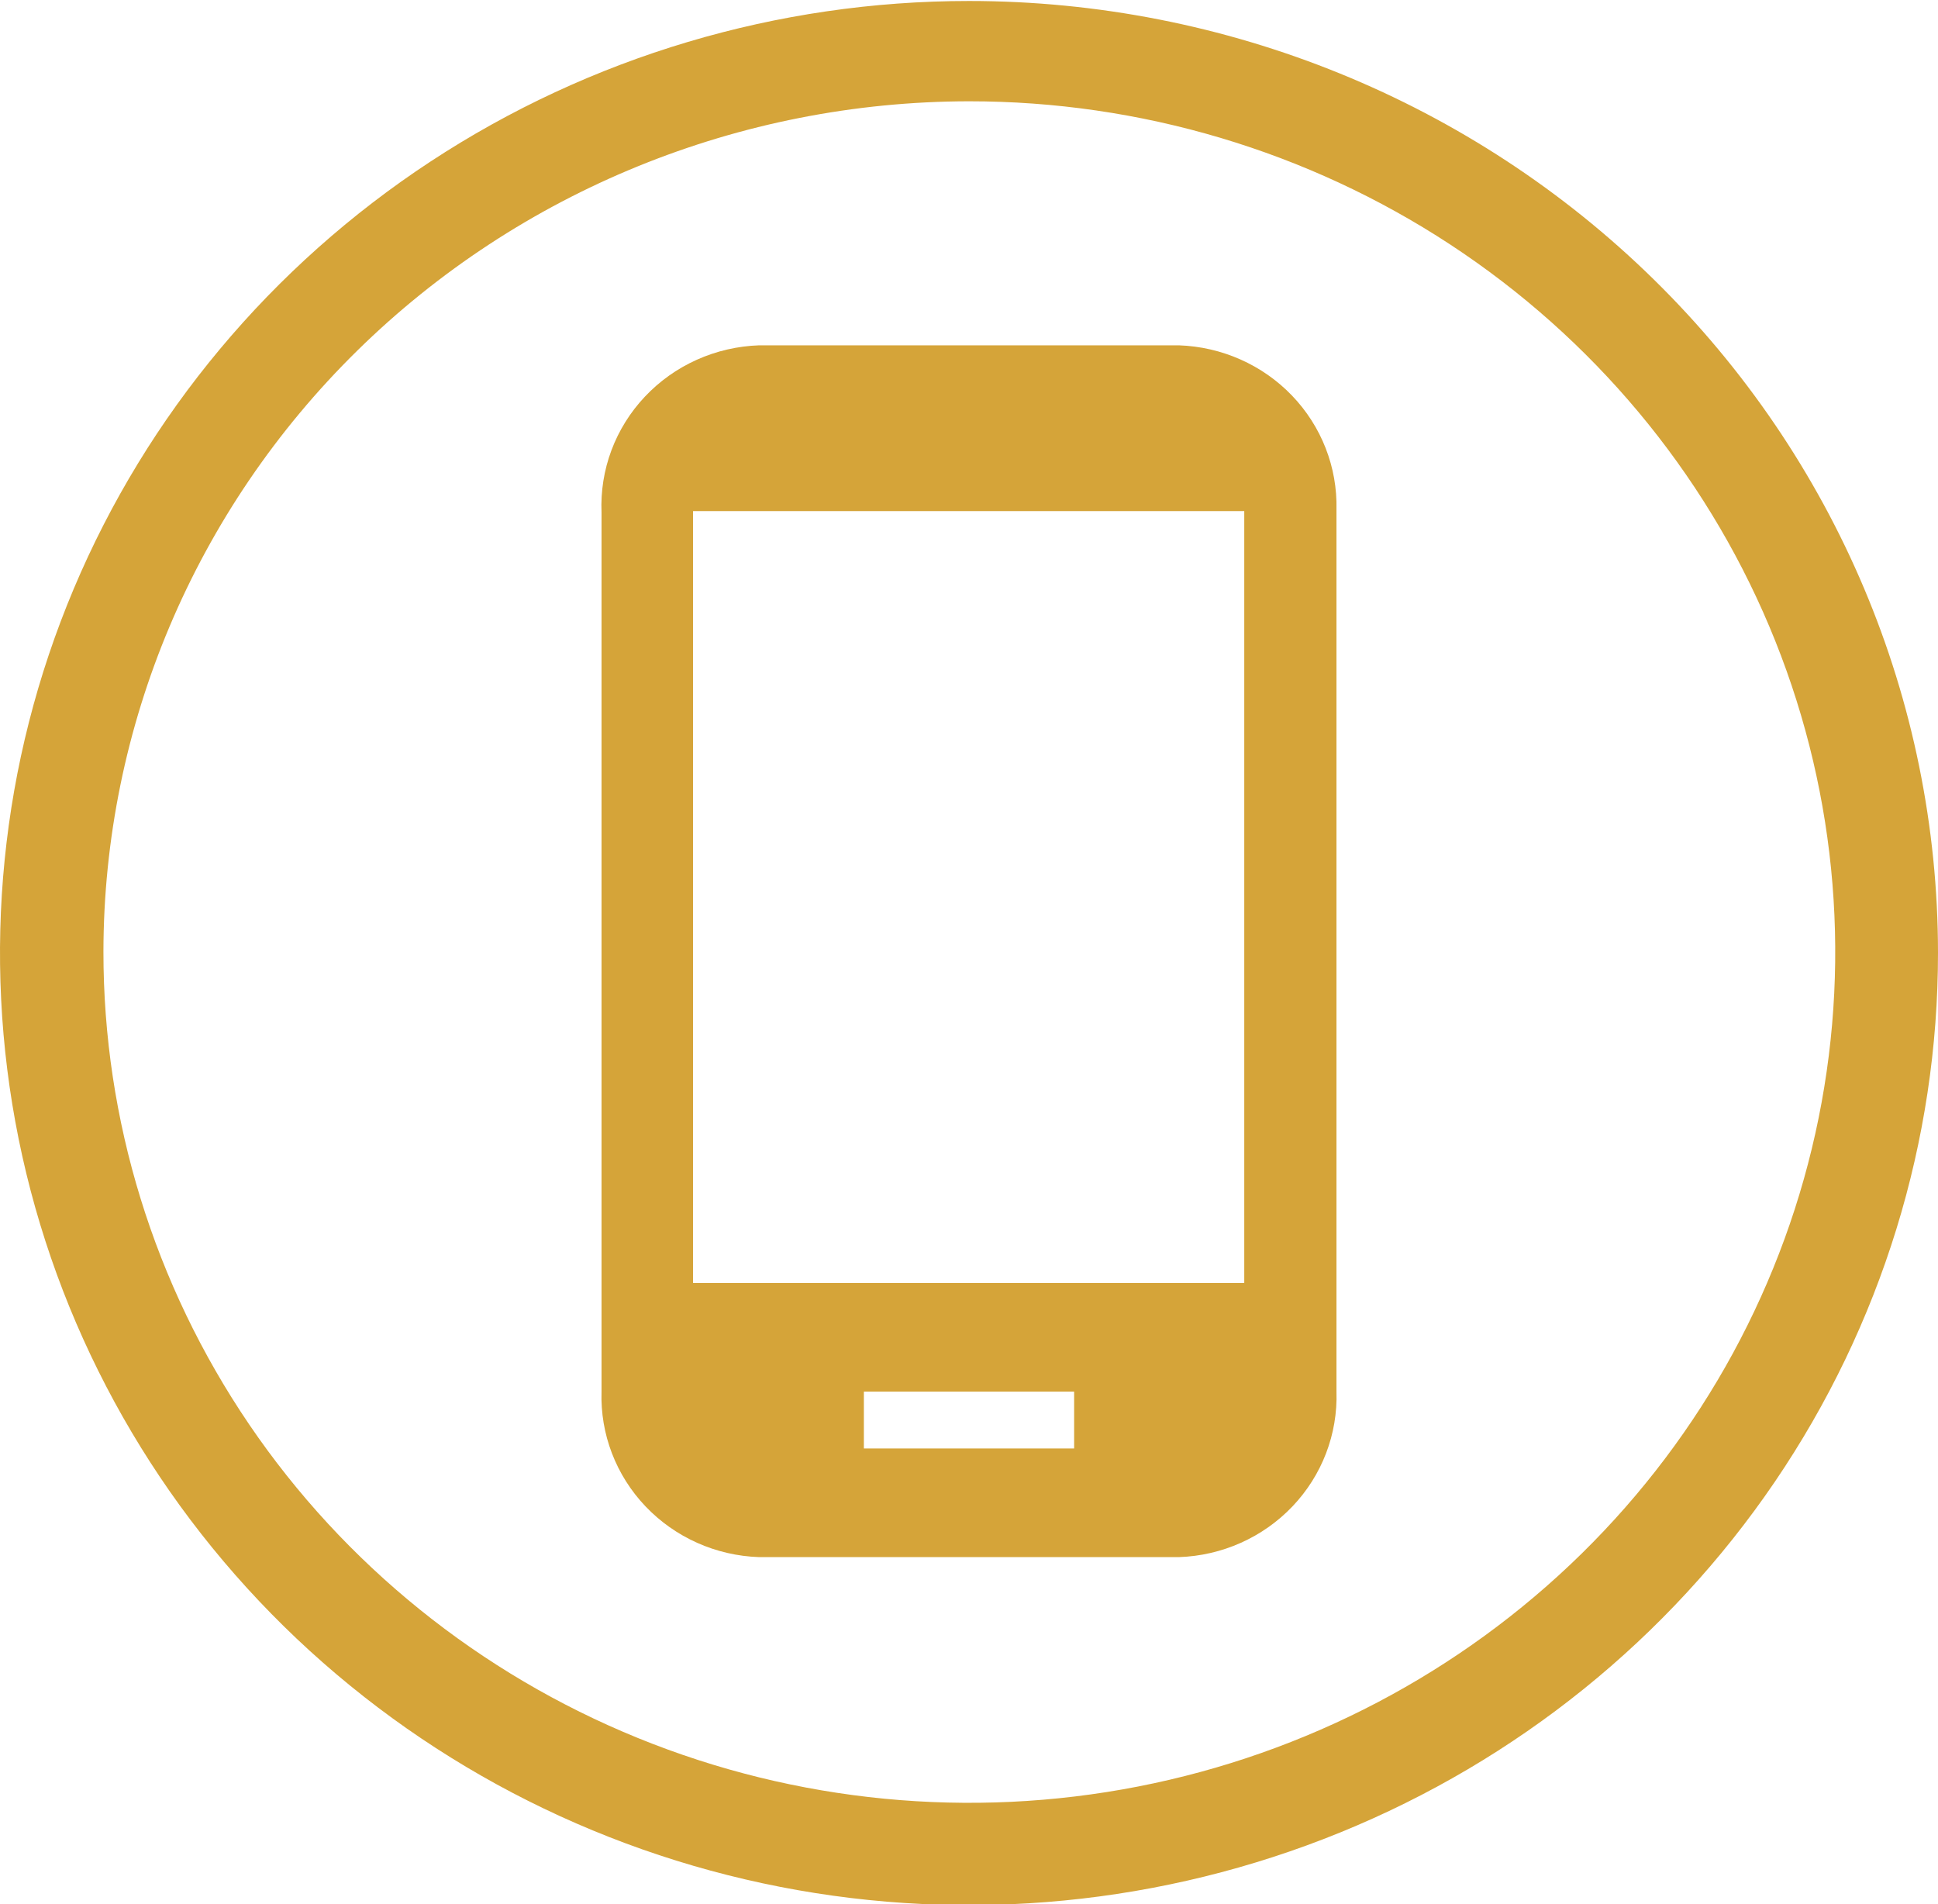 <svg width="57" height="56" viewBox="0 0 57 56" fill="none" xmlns="http://www.w3.org/2000/svg">
<g clip-path="url(#clip0_1_47)">
<path d="M28.5 2.979C33.538 2.977 38.463 4.443 42.653 7.191C46.843 9.94 50.108 13.848 52.037 18.42C53.966 22.993 54.471 28.024 53.489 32.879C52.507 37.733 50.081 42.193 46.519 45.692C42.956 49.192 38.417 51.576 33.476 52.541C28.535 53.506 23.413 53.01 18.759 51.114C14.105 49.219 10.128 46.011 7.33 41.895C4.532 37.778 3.04 32.939 3.042 27.99C3.05 21.359 5.735 15.002 10.507 10.313C15.28 5.624 21.751 2.987 28.5 2.979ZM28.5 0.029C22.863 0.029 17.352 1.672 12.665 4.749C7.978 7.826 4.325 12.2 2.169 17.316C0.012 22.433 -0.552 28.064 0.548 33.496C1.649 38.927 4.364 43.916 8.351 47.832C12.338 51.747 17.417 54.413 22.946 55.493C28.475 56.572 34.206 56.016 39.413 53.895C44.621 51.775 49.071 48.184 52.202 43.578C55.332 38.972 57.002 33.558 57 28.02C56.997 20.595 53.993 13.476 48.649 8.227C43.304 2.978 36.057 0.029 28.5 0.029Z" fill="#D5A439"/>
<path d="M34.674 10.156H22.326C21.692 10.178 21.069 10.322 20.493 10.581C19.916 10.84 19.398 11.209 18.967 11.666C18.536 12.123 18.202 12.659 17.983 13.244C17.765 13.828 17.666 14.45 17.692 15.072V40.928C17.652 42.177 18.117 43.39 18.985 44.302C19.854 45.215 21.055 45.752 22.326 45.795H34.674C35.945 45.752 37.146 45.215 38.015 44.302C38.883 43.39 39.348 42.177 39.308 40.928V14.983C39.337 13.742 38.868 12.538 38 11.634C37.133 10.731 35.938 10.2 34.674 10.156ZM31.592 42.6H25.408V40.928H31.592V42.6ZM36.596 37.733H20.384V15.032H36.596V37.733Z" fill="#D5A439"/>
</g>
<defs>
<clipPath id="clip0_1_47">
<rect width="57" height="56" fill="white"/>
</clipPath>
</defs>
</svg>
